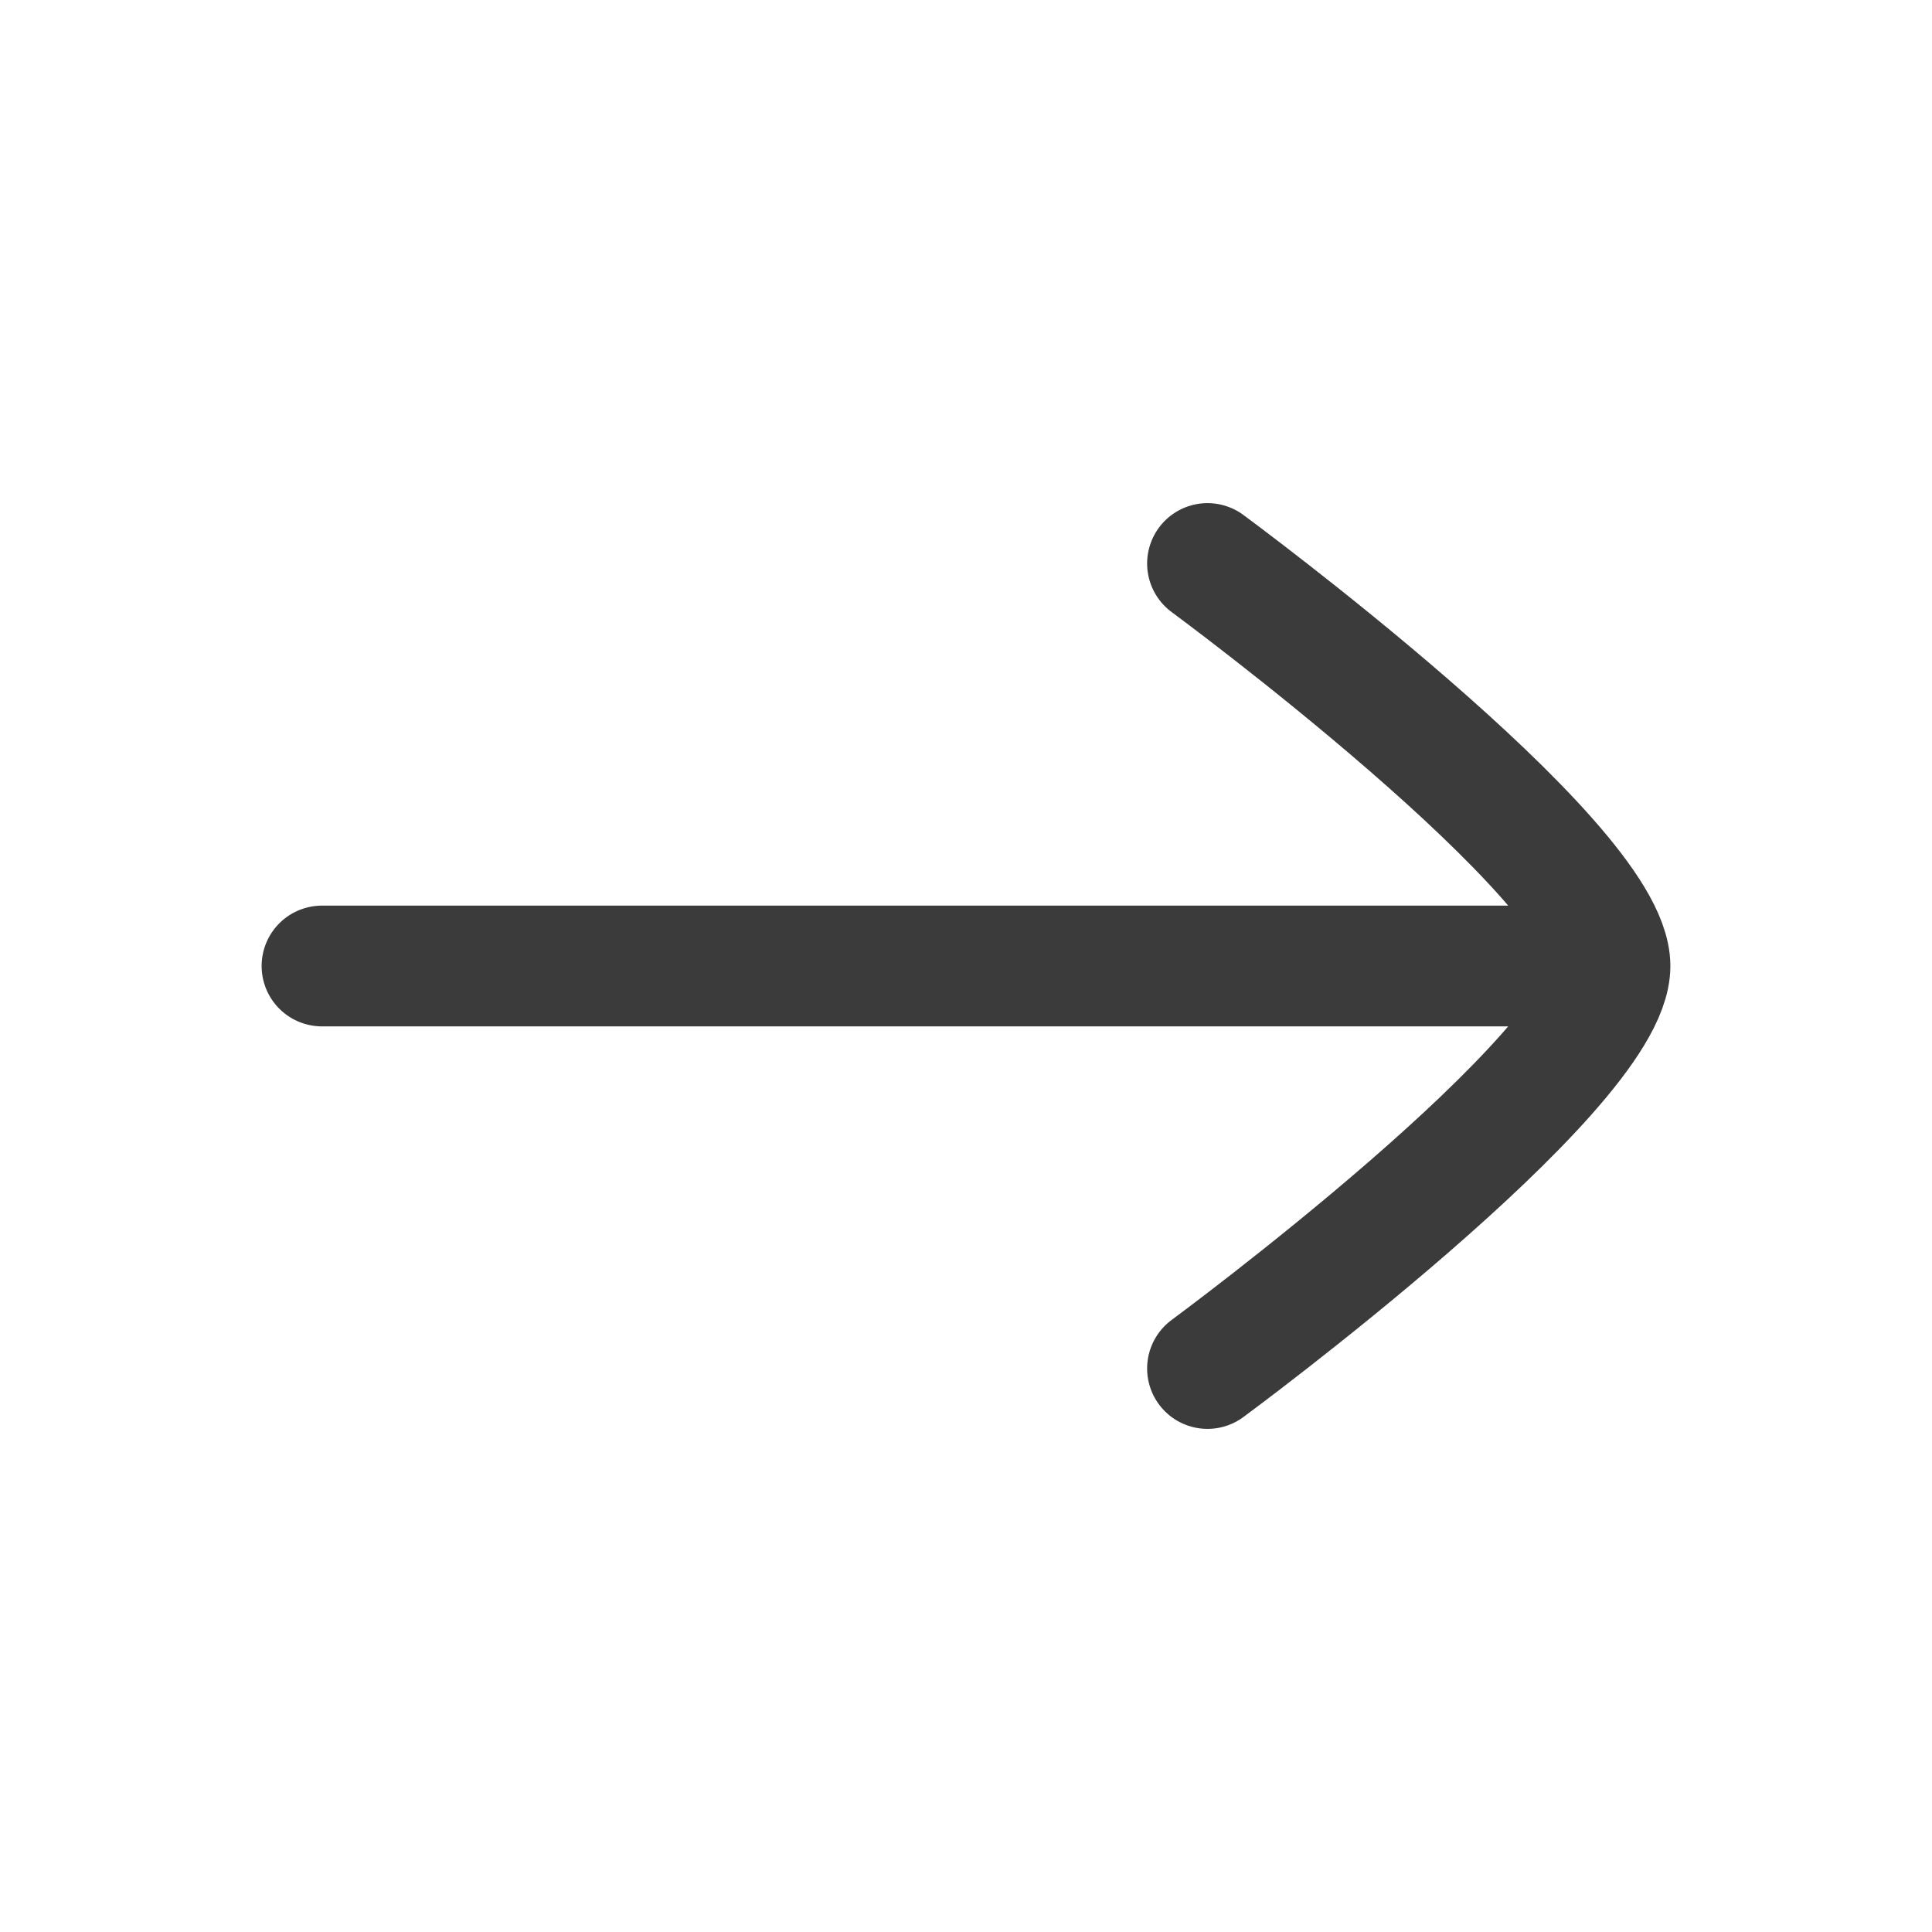 <svg width="24" height="24" viewBox="0 0 24 24" fill="none" xmlns="http://www.w3.org/2000/svg">
<path d="M20 12H4M20 12C20 13.317 15 17 15 17M20 12C20 10.682 15 7 15 7" stroke="#3B3B3B" stroke-width="1.5" stroke-linecap="round" stroke-linejoin="round"/>
</svg>
